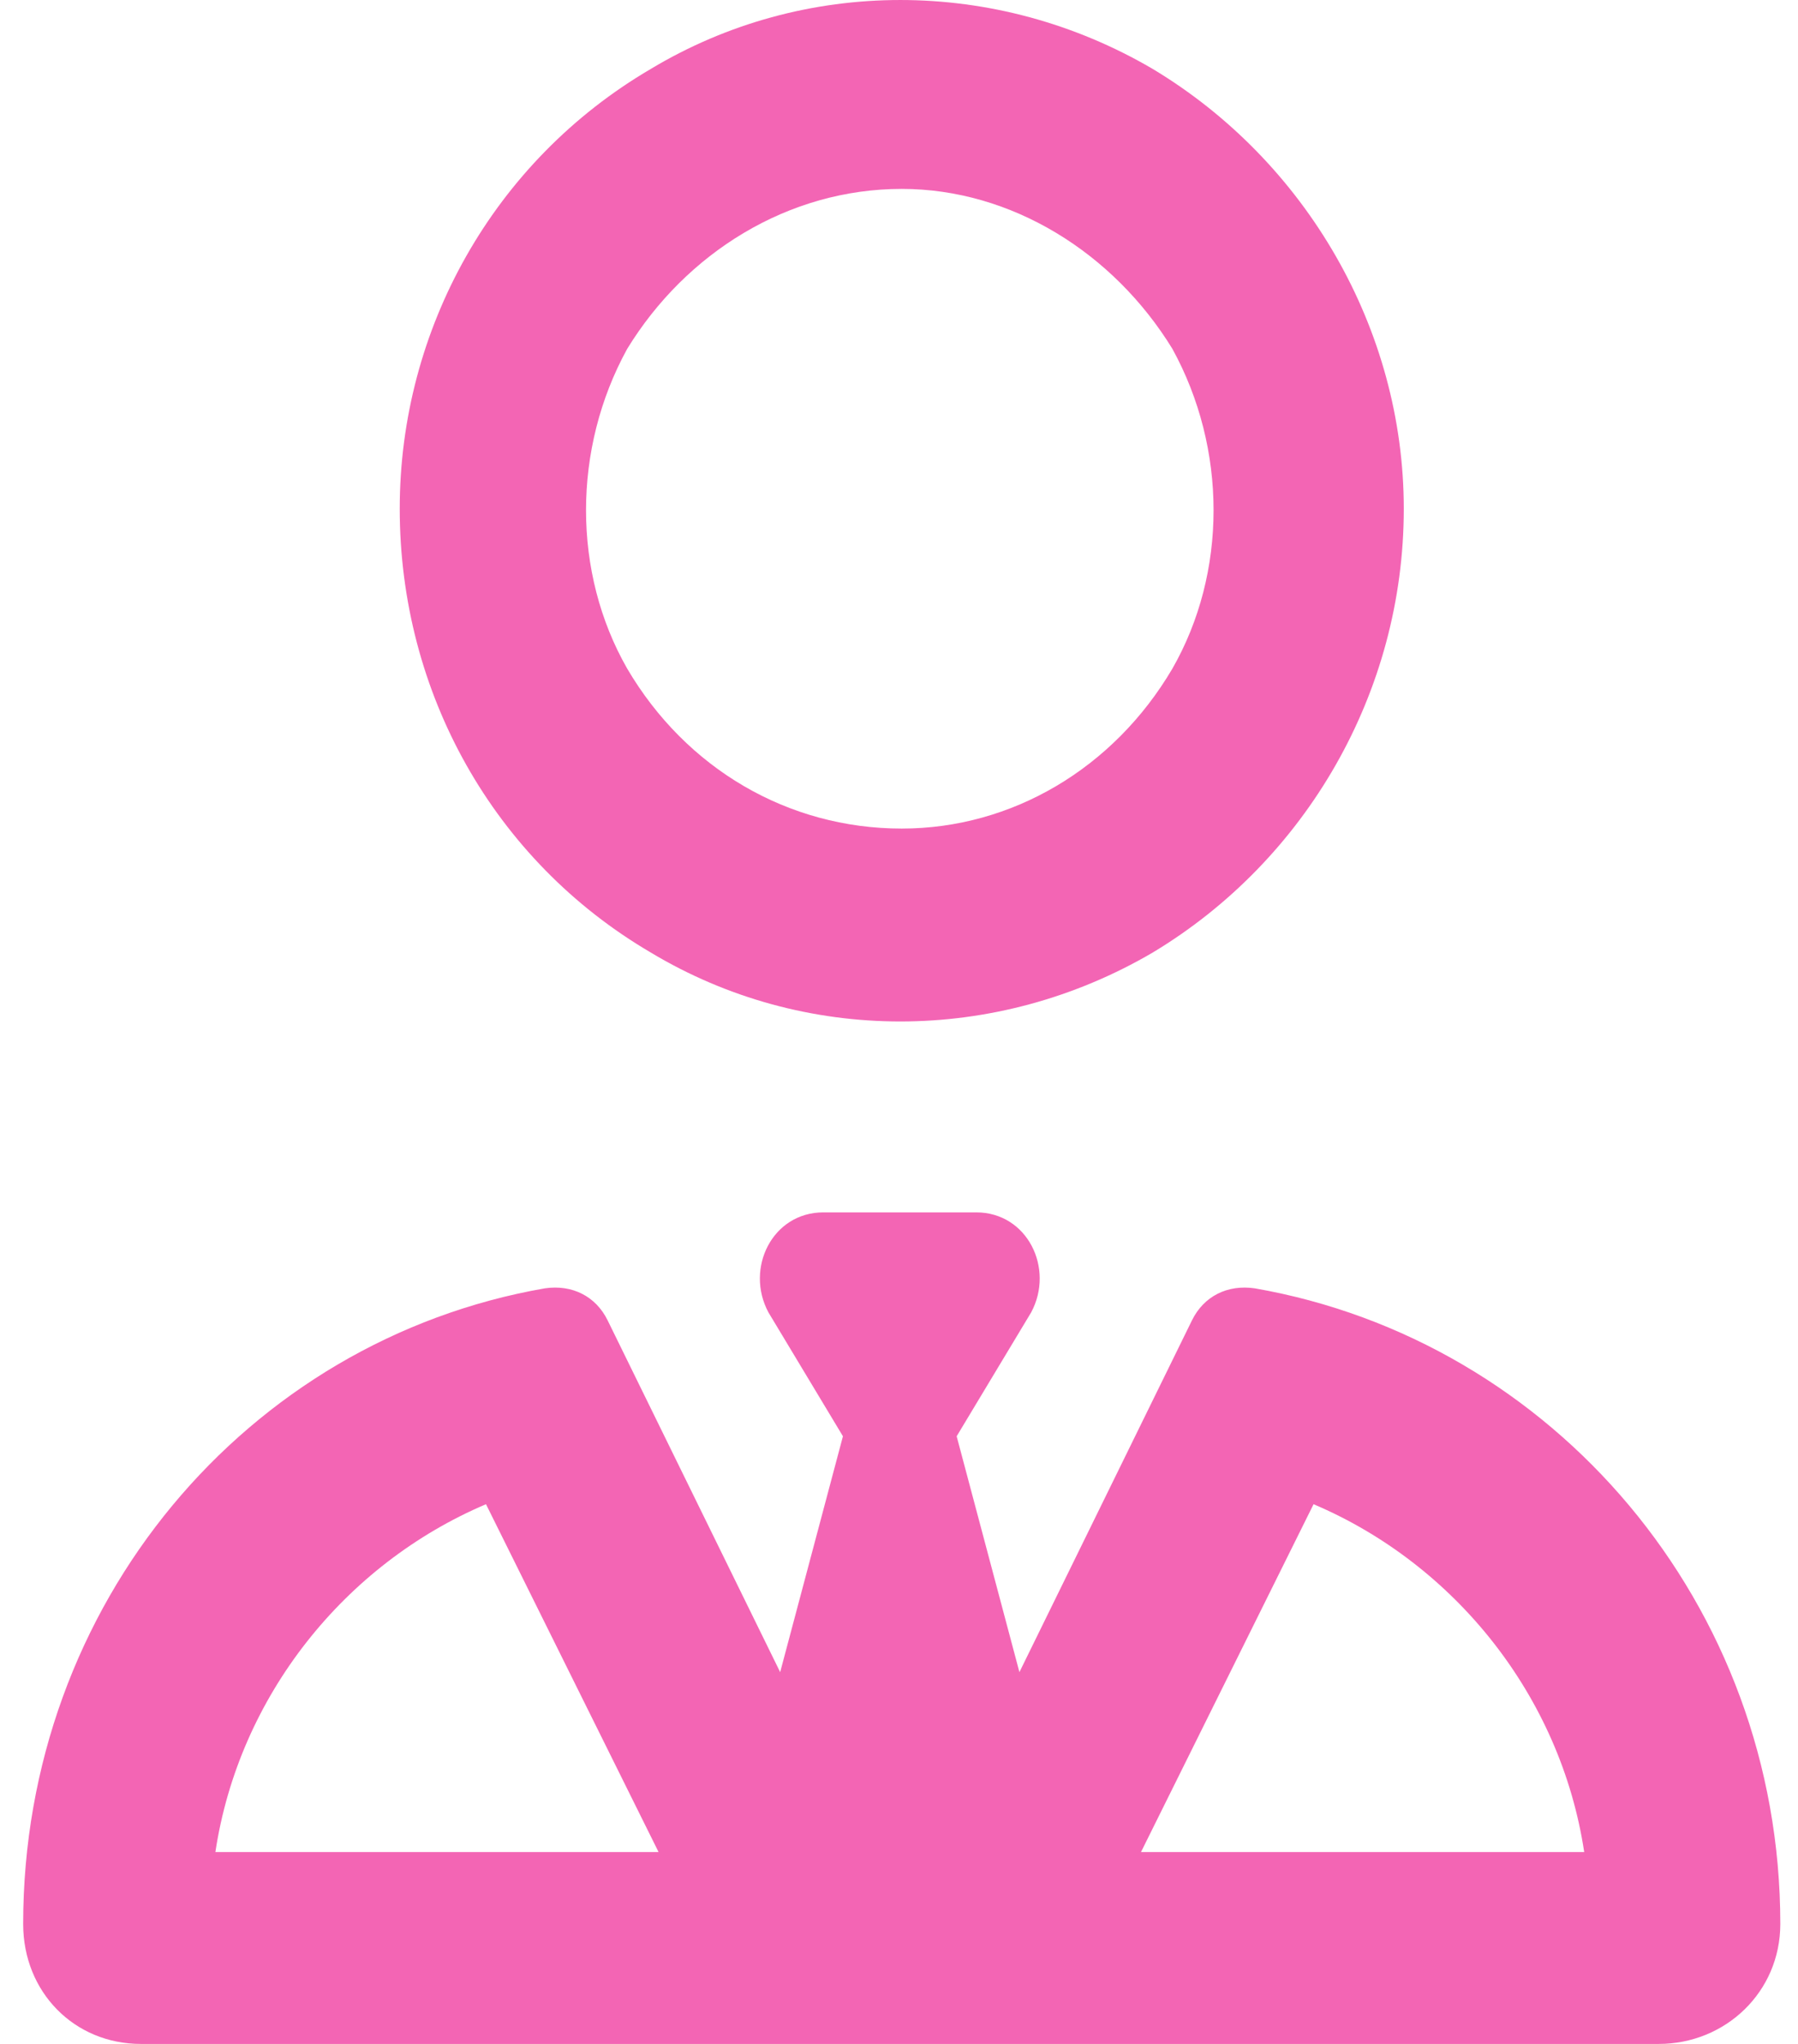 <svg xmlns="http://www.w3.org/2000/svg" width="44" height="50" viewBox="0 0 44 50" fill="none"><path d="M22.067 20.269C24.755 20.269 27.25 18.802 28.69 16.357C30.034 14.01 30.034 10.978 28.69 8.533C27.25 6.186 24.755 4.621 22.067 4.621C19.284 4.621 16.788 6.186 15.349 8.533C14.005 10.978 14.005 14.01 15.349 16.357C16.788 18.802 19.284 20.269 22.067 20.269ZM34.353 12.445C34.353 16.944 31.953 21.051 28.21 23.301C24.371 25.55 19.668 25.55 15.925 23.301C12.085 21.051 9.782 16.944 9.782 12.445C9.782 8.044 12.085 3.936 15.925 1.687C19.668 -0.562 24.371 -0.562 28.21 1.687C31.953 3.936 34.353 8.044 34.353 12.445ZM20.628 35.135L18.804 32.103C18.228 31.027 18.9 29.658 20.148 29.658H23.891C25.139 29.658 25.811 31.027 25.235 32.103L23.411 35.135L24.947 40.905L29.17 32.298C29.458 31.712 30.034 31.418 30.706 31.516C38 32.787 43.567 39.242 43.567 47.066C43.567 48.729 42.224 50 40.592 50H3.447C1.815 50 0.567 48.729 0.567 47.066C0.567 39.242 6.038 32.787 13.333 31.516C14.005 31.418 14.581 31.712 14.869 32.298L19.092 40.905L20.628 35.135ZM11.893 36.797C8.438 38.264 5.846 41.491 5.271 45.306H16.116L11.893 36.797ZM27.922 45.306H38.768C38.192 41.491 35.601 38.264 32.145 36.797L27.922 45.306Z" fill="#F365B4"></path></svg>